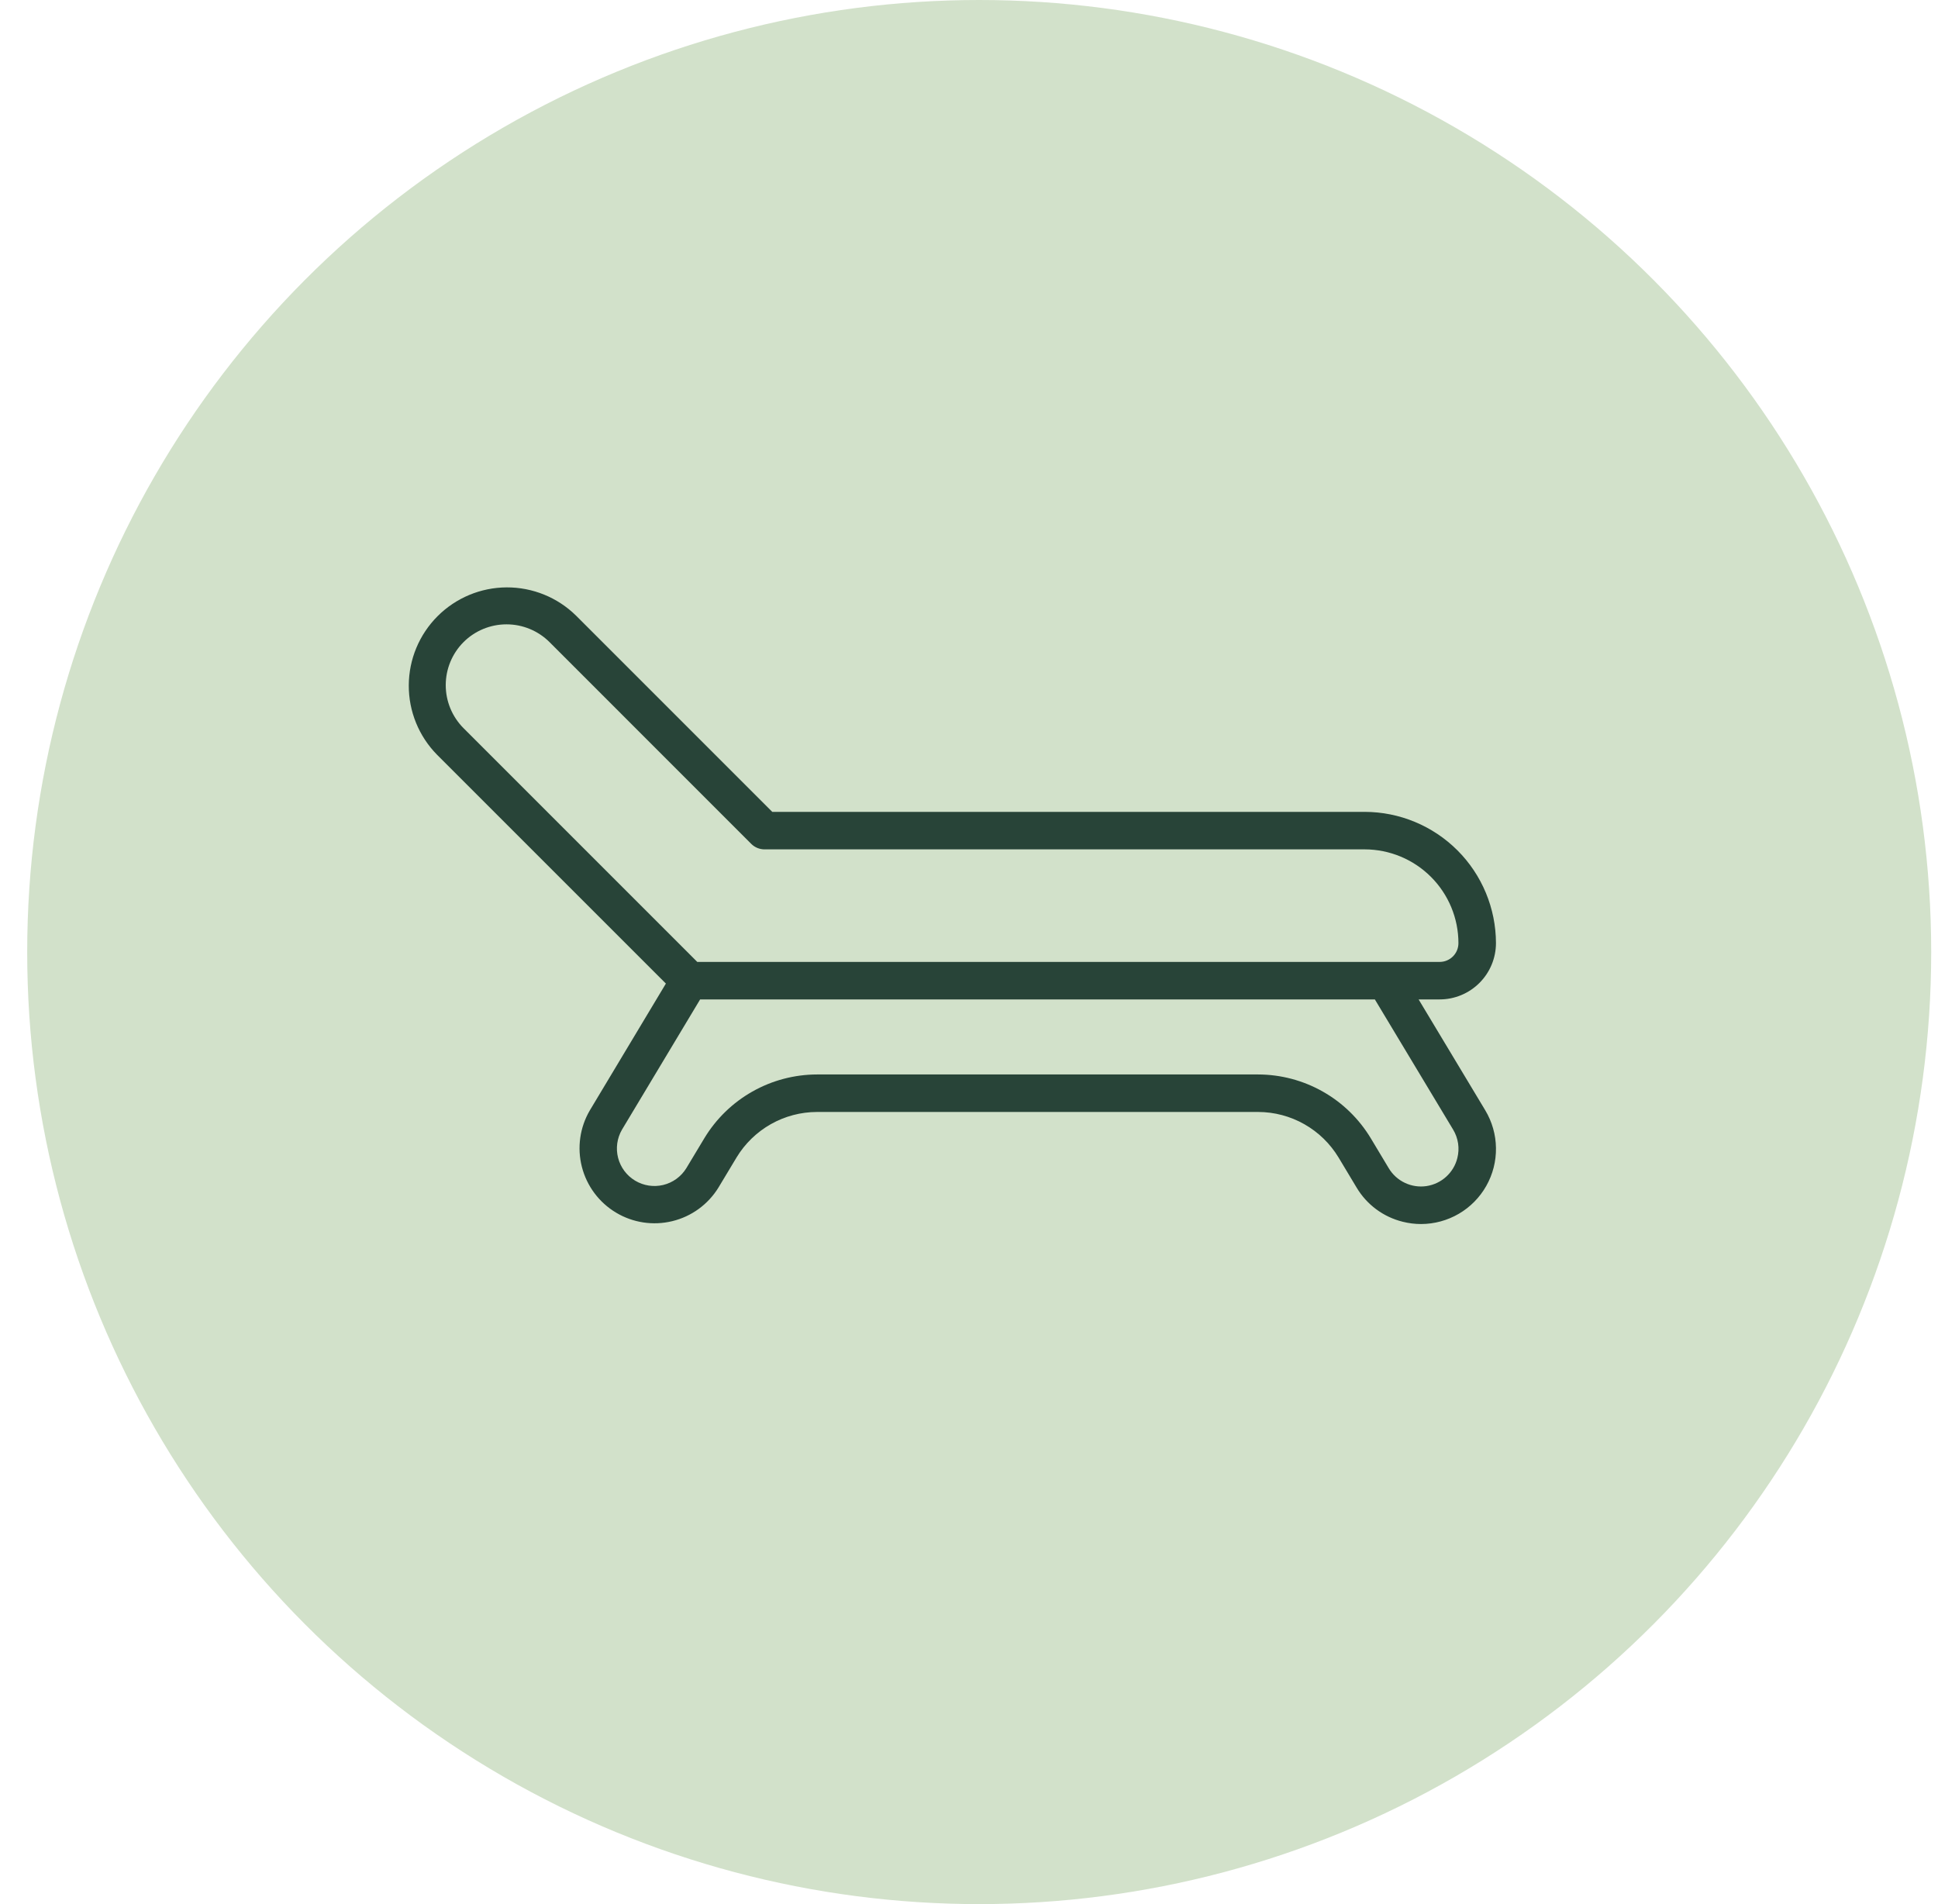 <?xml version="1.0" encoding="UTF-8"?>
<svg xmlns="http://www.w3.org/2000/svg" width="57" height="56" viewBox="0 0 57 56" fill="none">
  <circle cx="28.8" cy="28" r="28" fill="#D2E1CA"></circle>
  <path d="M41.724 29.393H42.344C42.782 29.393 43.203 29.218 43.513 28.908C43.824 28.598 43.998 28.177 43.999 27.738C43.997 26.715 43.59 25.733 42.866 25.009C42.142 24.286 41.161 23.878 40.137 23.877H22.714L16.942 18.105C16.398 17.57 15.665 17.272 14.902 17.275C14.139 17.278 13.409 17.583 12.87 18.122C12.33 18.662 12.026 19.392 12.023 20.155C12.019 20.918 12.318 21.651 12.852 22.195L19.585 28.927L17.348 32.656C17.054 33.157 16.97 33.754 17.114 34.317C17.258 34.88 17.618 35.363 18.116 35.662C18.613 35.961 19.209 36.052 19.774 35.914C20.338 35.777 20.825 35.423 21.13 34.928L21.664 34.04C21.91 33.633 22.257 33.297 22.671 33.062C23.085 32.828 23.552 32.704 24.028 32.703H37.005C37.481 32.704 37.949 32.828 38.363 33.063C38.778 33.298 39.124 33.636 39.37 34.043L39.9 34.926C40.048 35.175 40.244 35.392 40.477 35.565C40.71 35.738 40.975 35.862 41.257 35.932C41.433 35.976 41.614 35.999 41.796 35.999C42.187 35.998 42.57 35.894 42.907 35.697C43.244 35.5 43.523 35.217 43.715 34.876C43.907 34.536 44.005 34.151 43.999 33.761C43.994 33.371 43.885 32.989 43.684 32.654L41.724 29.393ZM13.633 18.885C13.968 18.55 14.423 18.362 14.898 18.362C15.372 18.362 15.827 18.55 16.163 18.885L22.096 24.819C22.199 24.922 22.34 24.98 22.486 24.98H40.137C40.869 24.981 41.57 25.272 42.087 25.789C42.604 26.306 42.895 27.007 42.895 27.738C42.895 27.885 42.837 28.025 42.734 28.128C42.63 28.232 42.49 28.29 42.344 28.29H20.508L13.633 21.415C13.298 21.079 13.11 20.624 13.11 20.15C13.11 19.675 13.298 19.221 13.633 18.885ZM42.863 34.058C42.811 34.27 42.696 34.461 42.534 34.608C42.373 34.755 42.171 34.85 41.955 34.883C41.739 34.915 41.518 34.882 41.321 34.788C41.123 34.695 40.958 34.545 40.846 34.358L40.317 33.476C39.972 32.905 39.487 32.432 38.907 32.104C38.327 31.775 37.672 31.602 37.005 31.6H24.028C23.362 31.602 22.707 31.775 22.128 32.103C21.548 32.431 21.063 32.902 20.718 33.472L20.184 34.36C20.031 34.606 19.788 34.782 19.506 34.85C19.225 34.917 18.928 34.872 18.68 34.723C18.431 34.574 18.252 34.333 18.179 34.052C18.107 33.772 18.148 33.474 18.293 33.224L20.592 29.393H40.437L42.739 33.222C42.814 33.346 42.863 33.484 42.885 33.627C42.906 33.771 42.899 33.917 42.863 34.058Z" fill="#284438"></path>
</svg>
